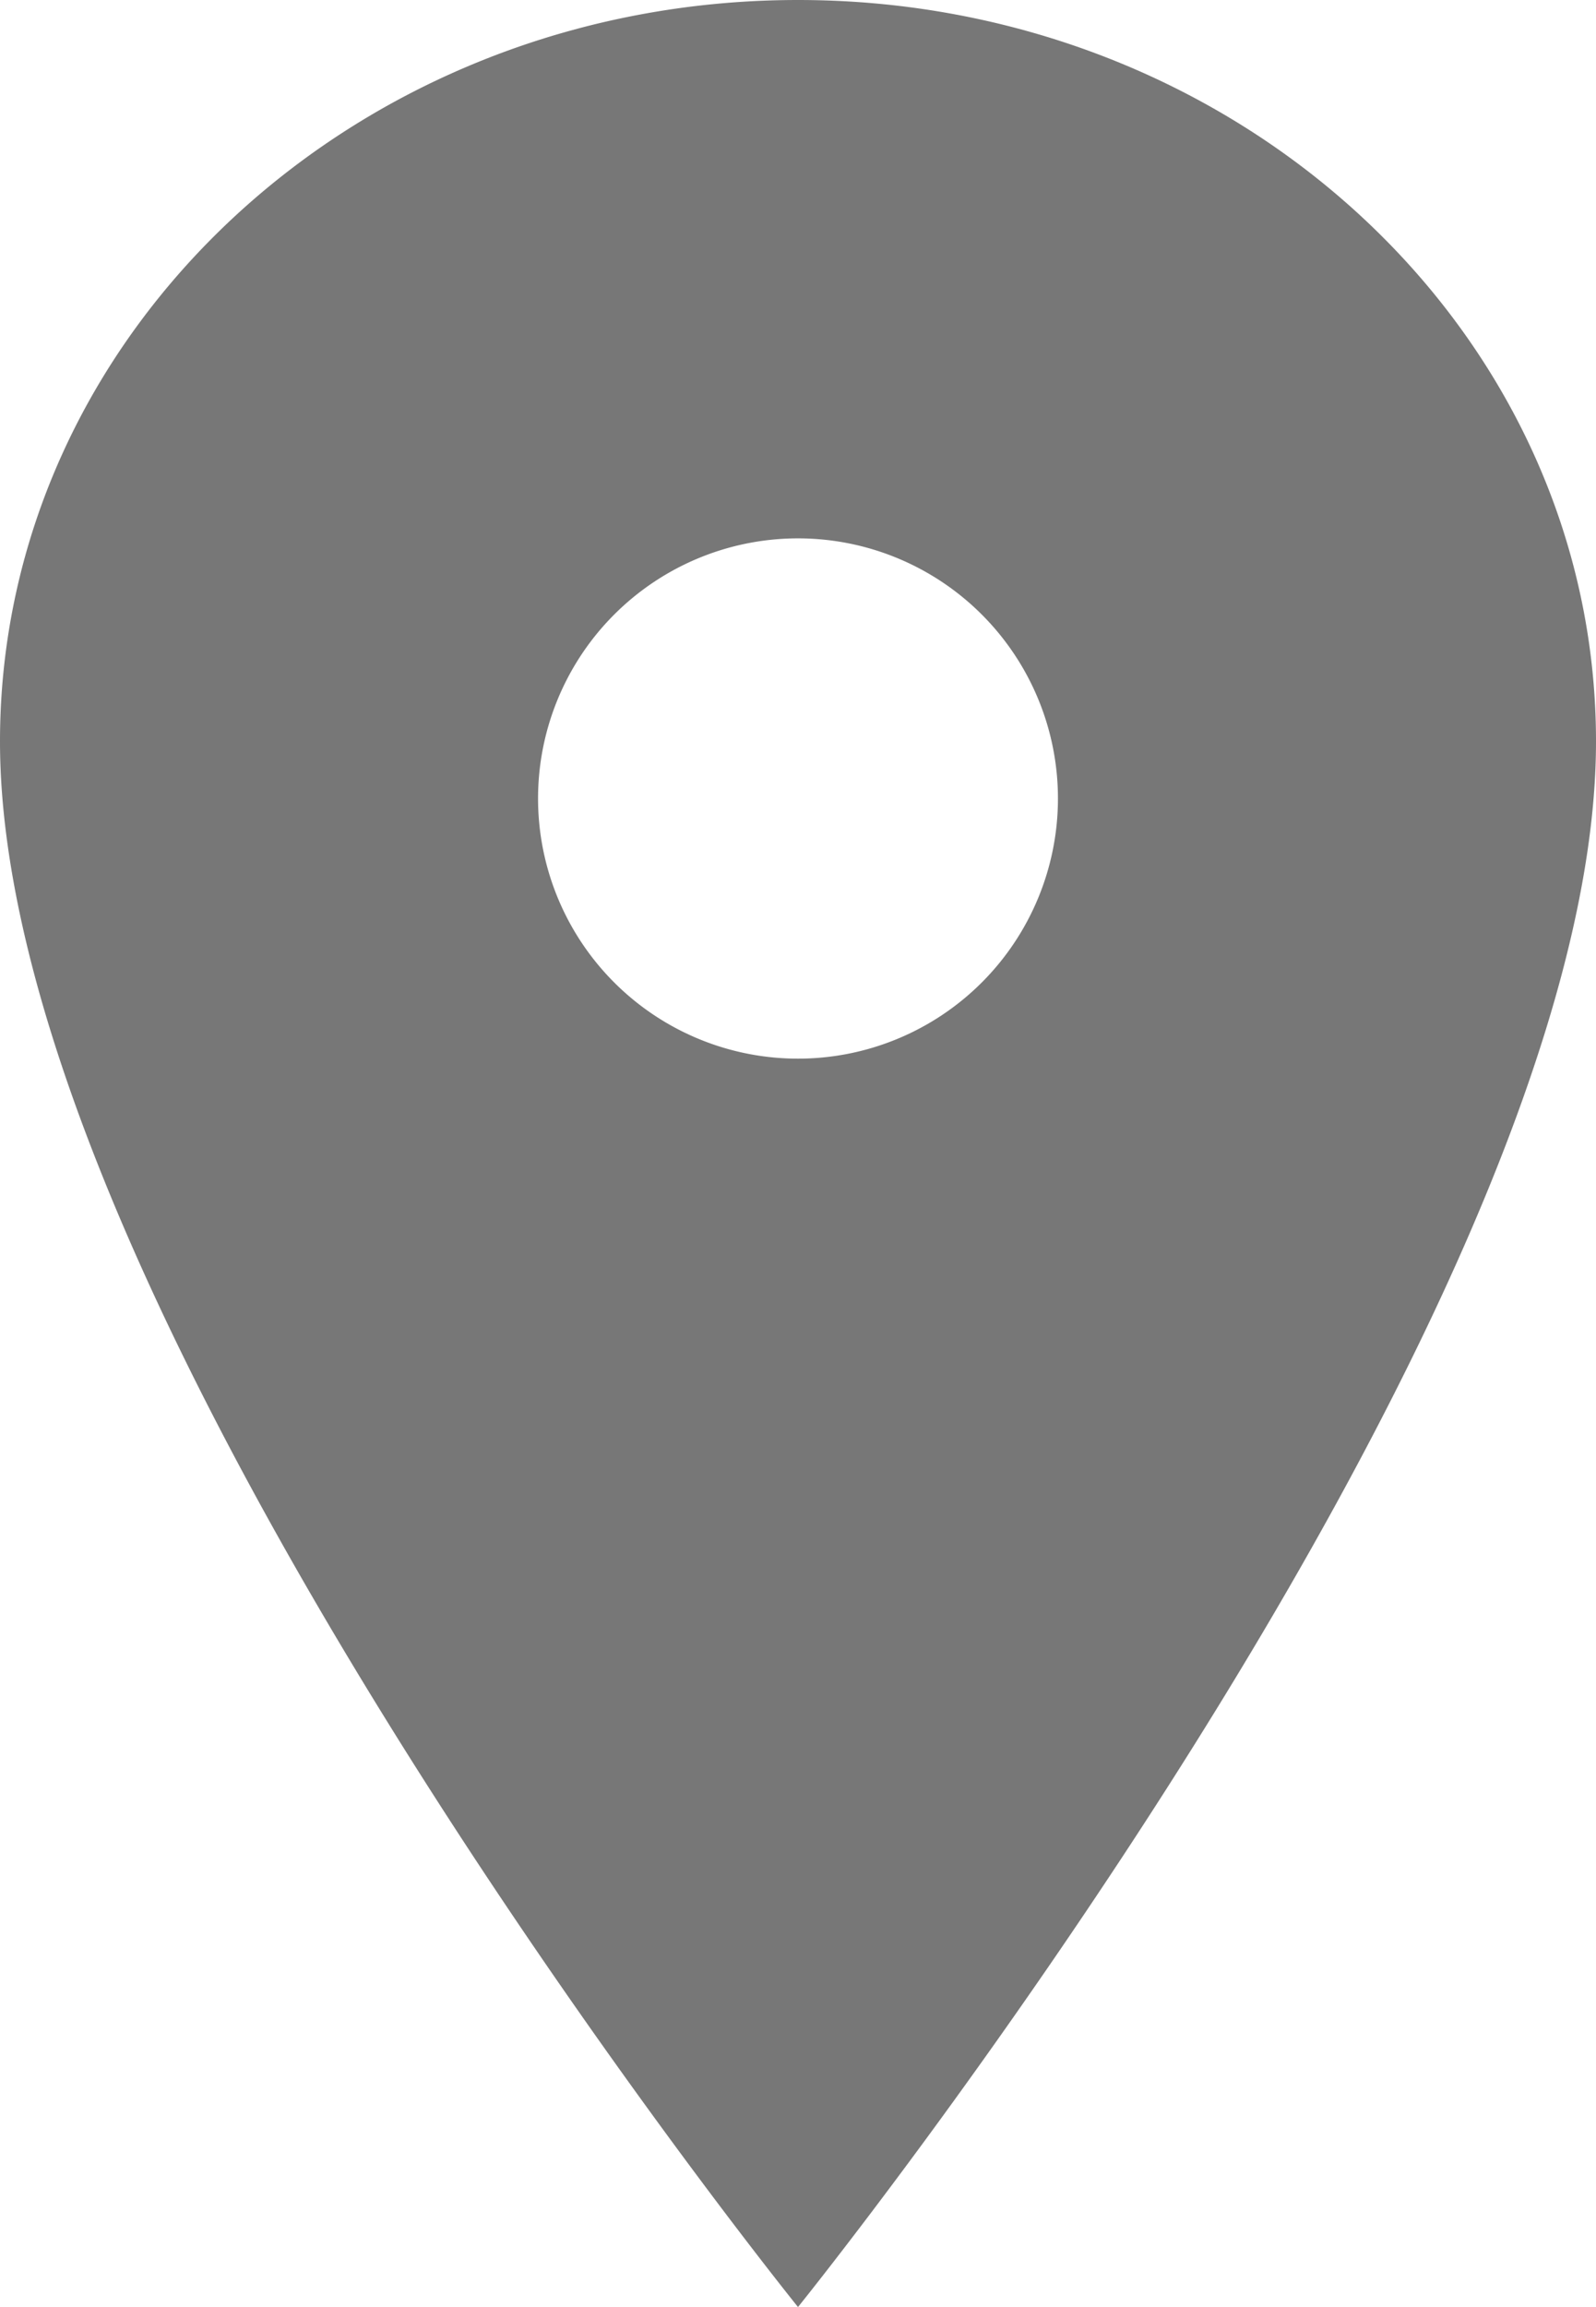 <svg xmlns="http://www.w3.org/2000/svg" width="17.308" height="25" viewBox="0 0 17.308 25">
  <path id="Icon_ionic-ios-pin" data-name="Icon ionic-ios-pin" d="M16.529,3.375c-4.778,0-8.654,3.6-8.654,8.035,0,6.25,8.654,16.965,8.654,16.965S25.183,17.66,25.183,11.41C25.183,6.975,21.306,3.375,16.529,3.375Zm0,11.472a2.819,2.819,0,1,1,2.819-2.819A2.819,2.819,0,0,1,16.529,14.847Z" transform="translate(-7.875 -3.375)" fill="#777"/>
</svg>
